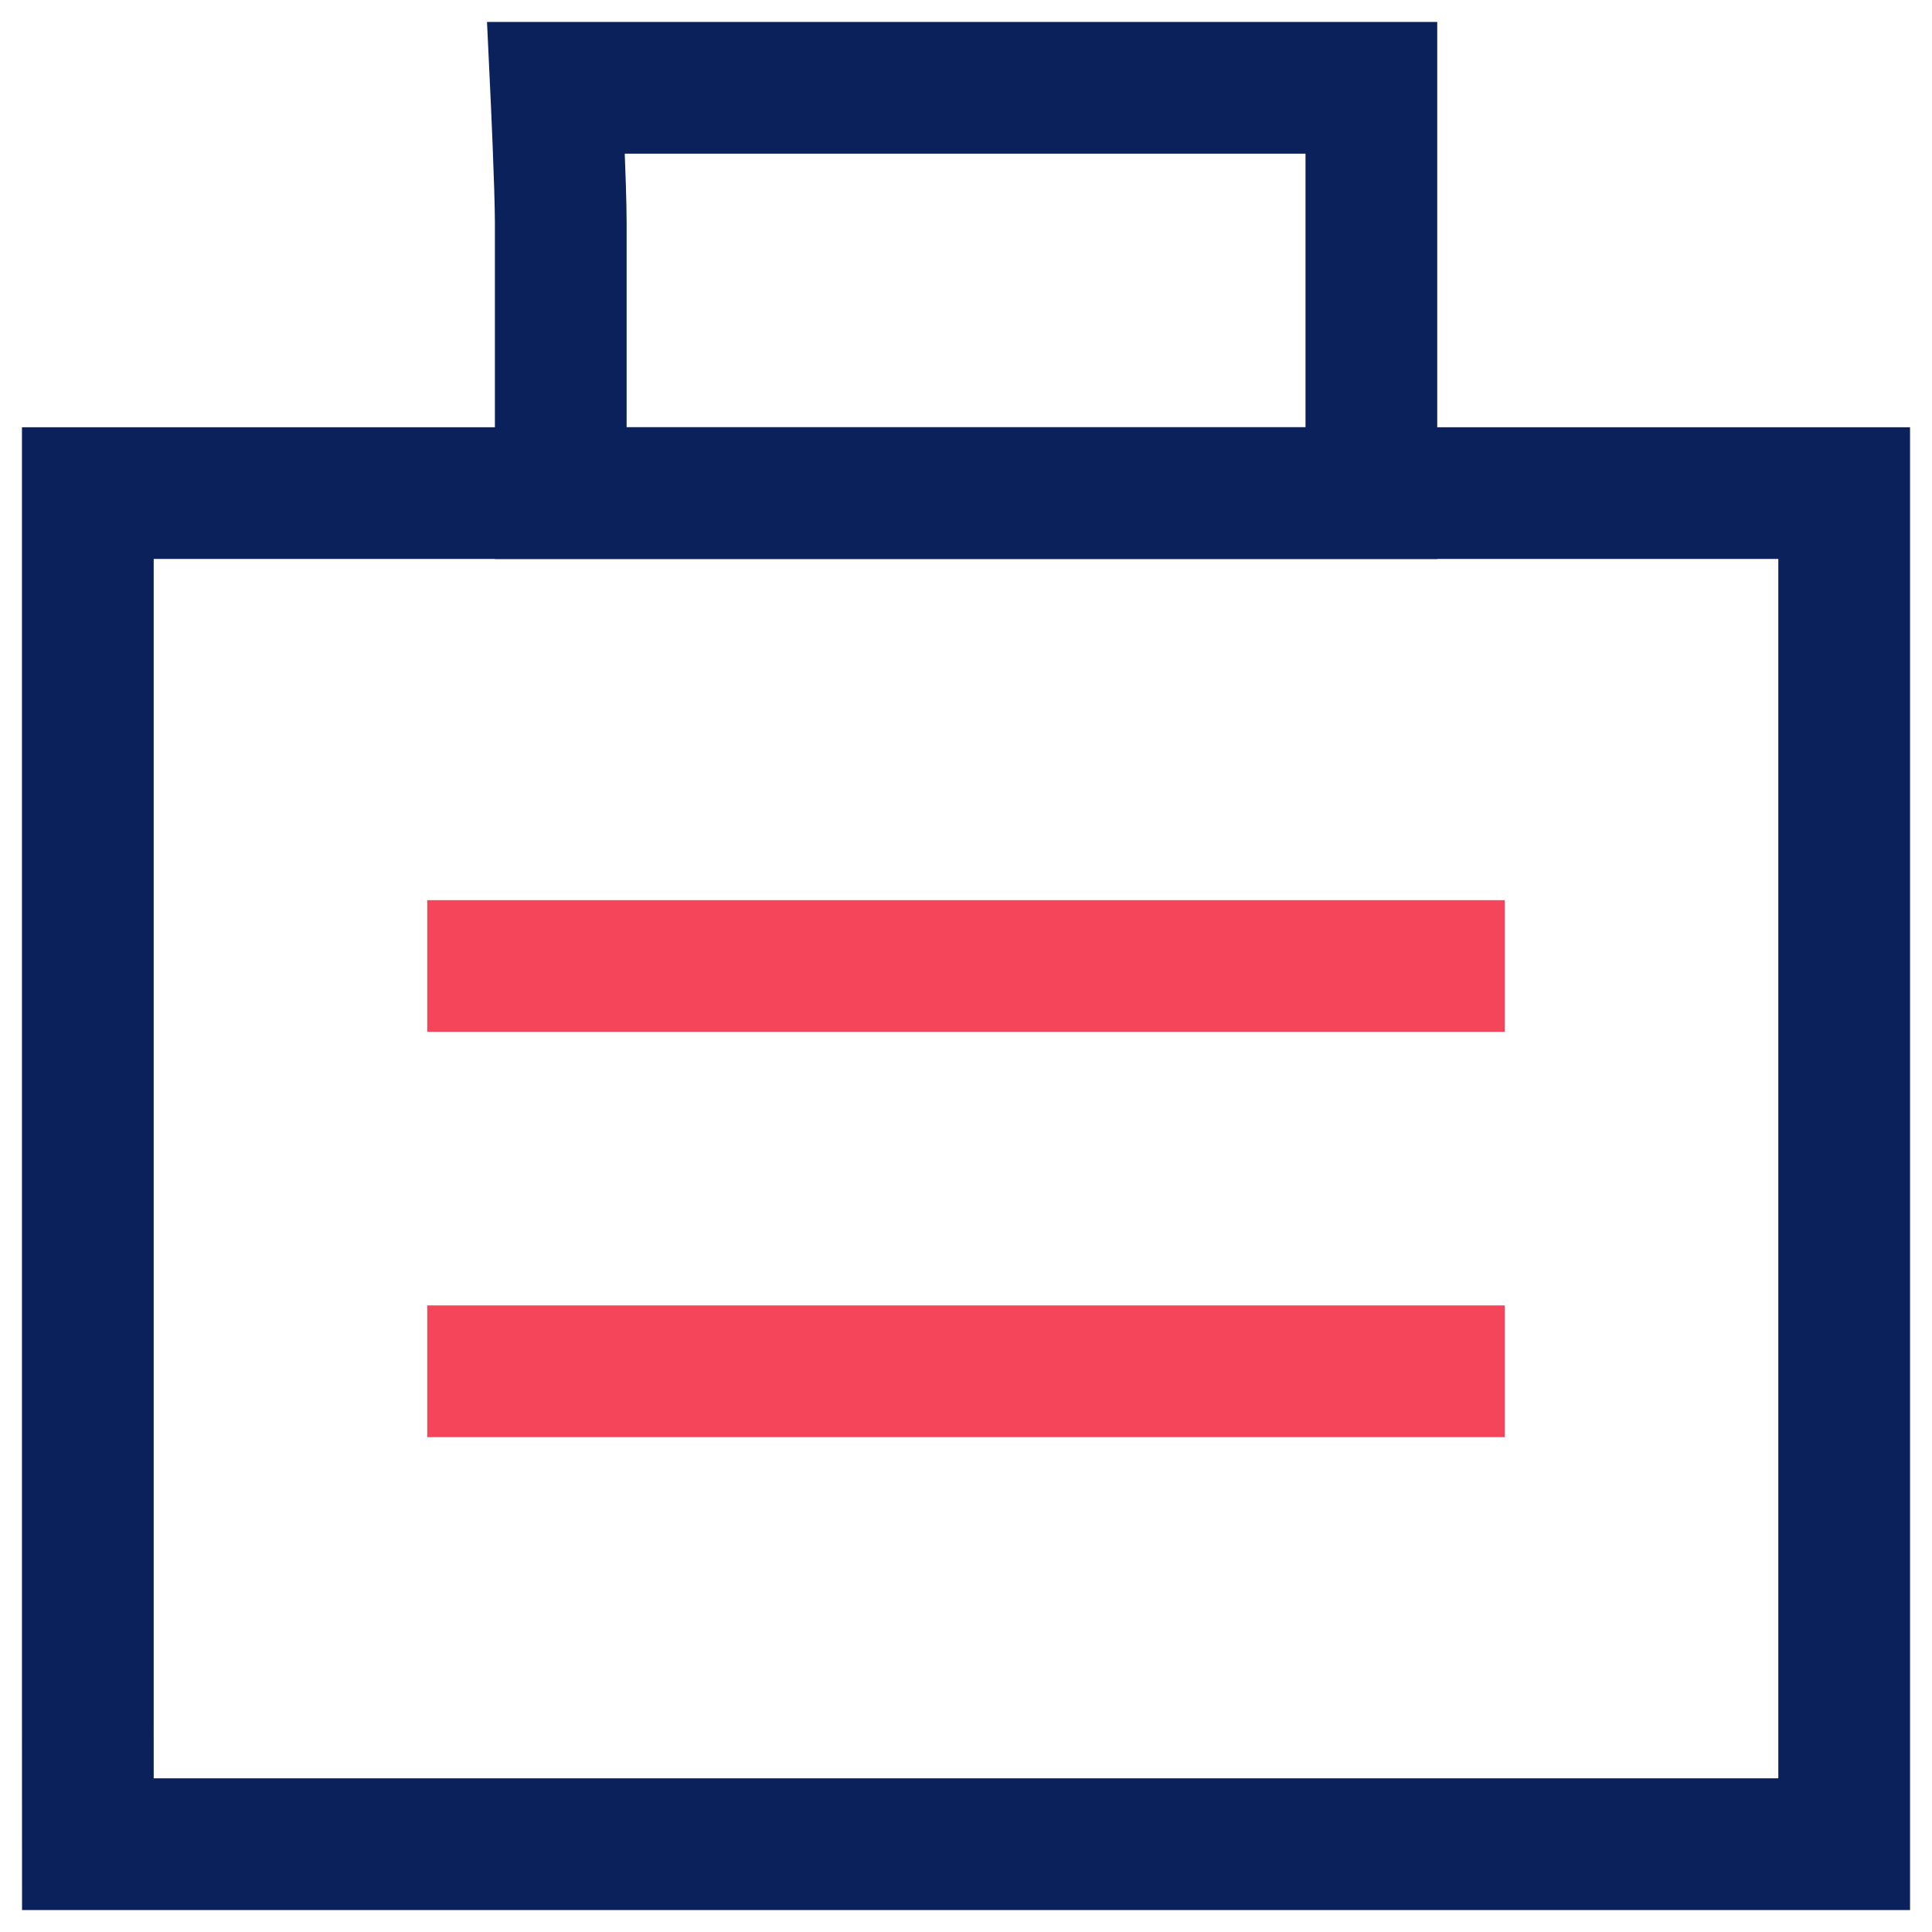 <svg width="44" height="44" viewBox="0 0 44 44" fill="none" xmlns="http://www.w3.org/2000/svg">
<path d="M42 11.23H2C2 11.23 2 12.608 2 14.307V38.923C2 40.622 2.001 42 2.001 42H42V38.923V14.307V11.23Z" stroke="#0A215B" stroke-width="3" stroke-linecap="round"/>
<path d="M12.664 2L31.232 2V2.901C31.232 2.901 31.232 4.261 31.232 5.077V11.231H12.771V5.077C12.771 4.261 12.664 2 12.664 2Z" stroke="#0A215B" stroke-width="3" stroke-linecap="round"/>
<path d="M11.23 22H32.769" stroke="#F4455A" stroke-width="3" stroke-linecap="square" stroke-linejoin="round"/>
<path d="M11.23 31.23H32.769" stroke="#F4455A" stroke-width="3" stroke-linecap="square" stroke-linejoin="round"/>
</svg>
